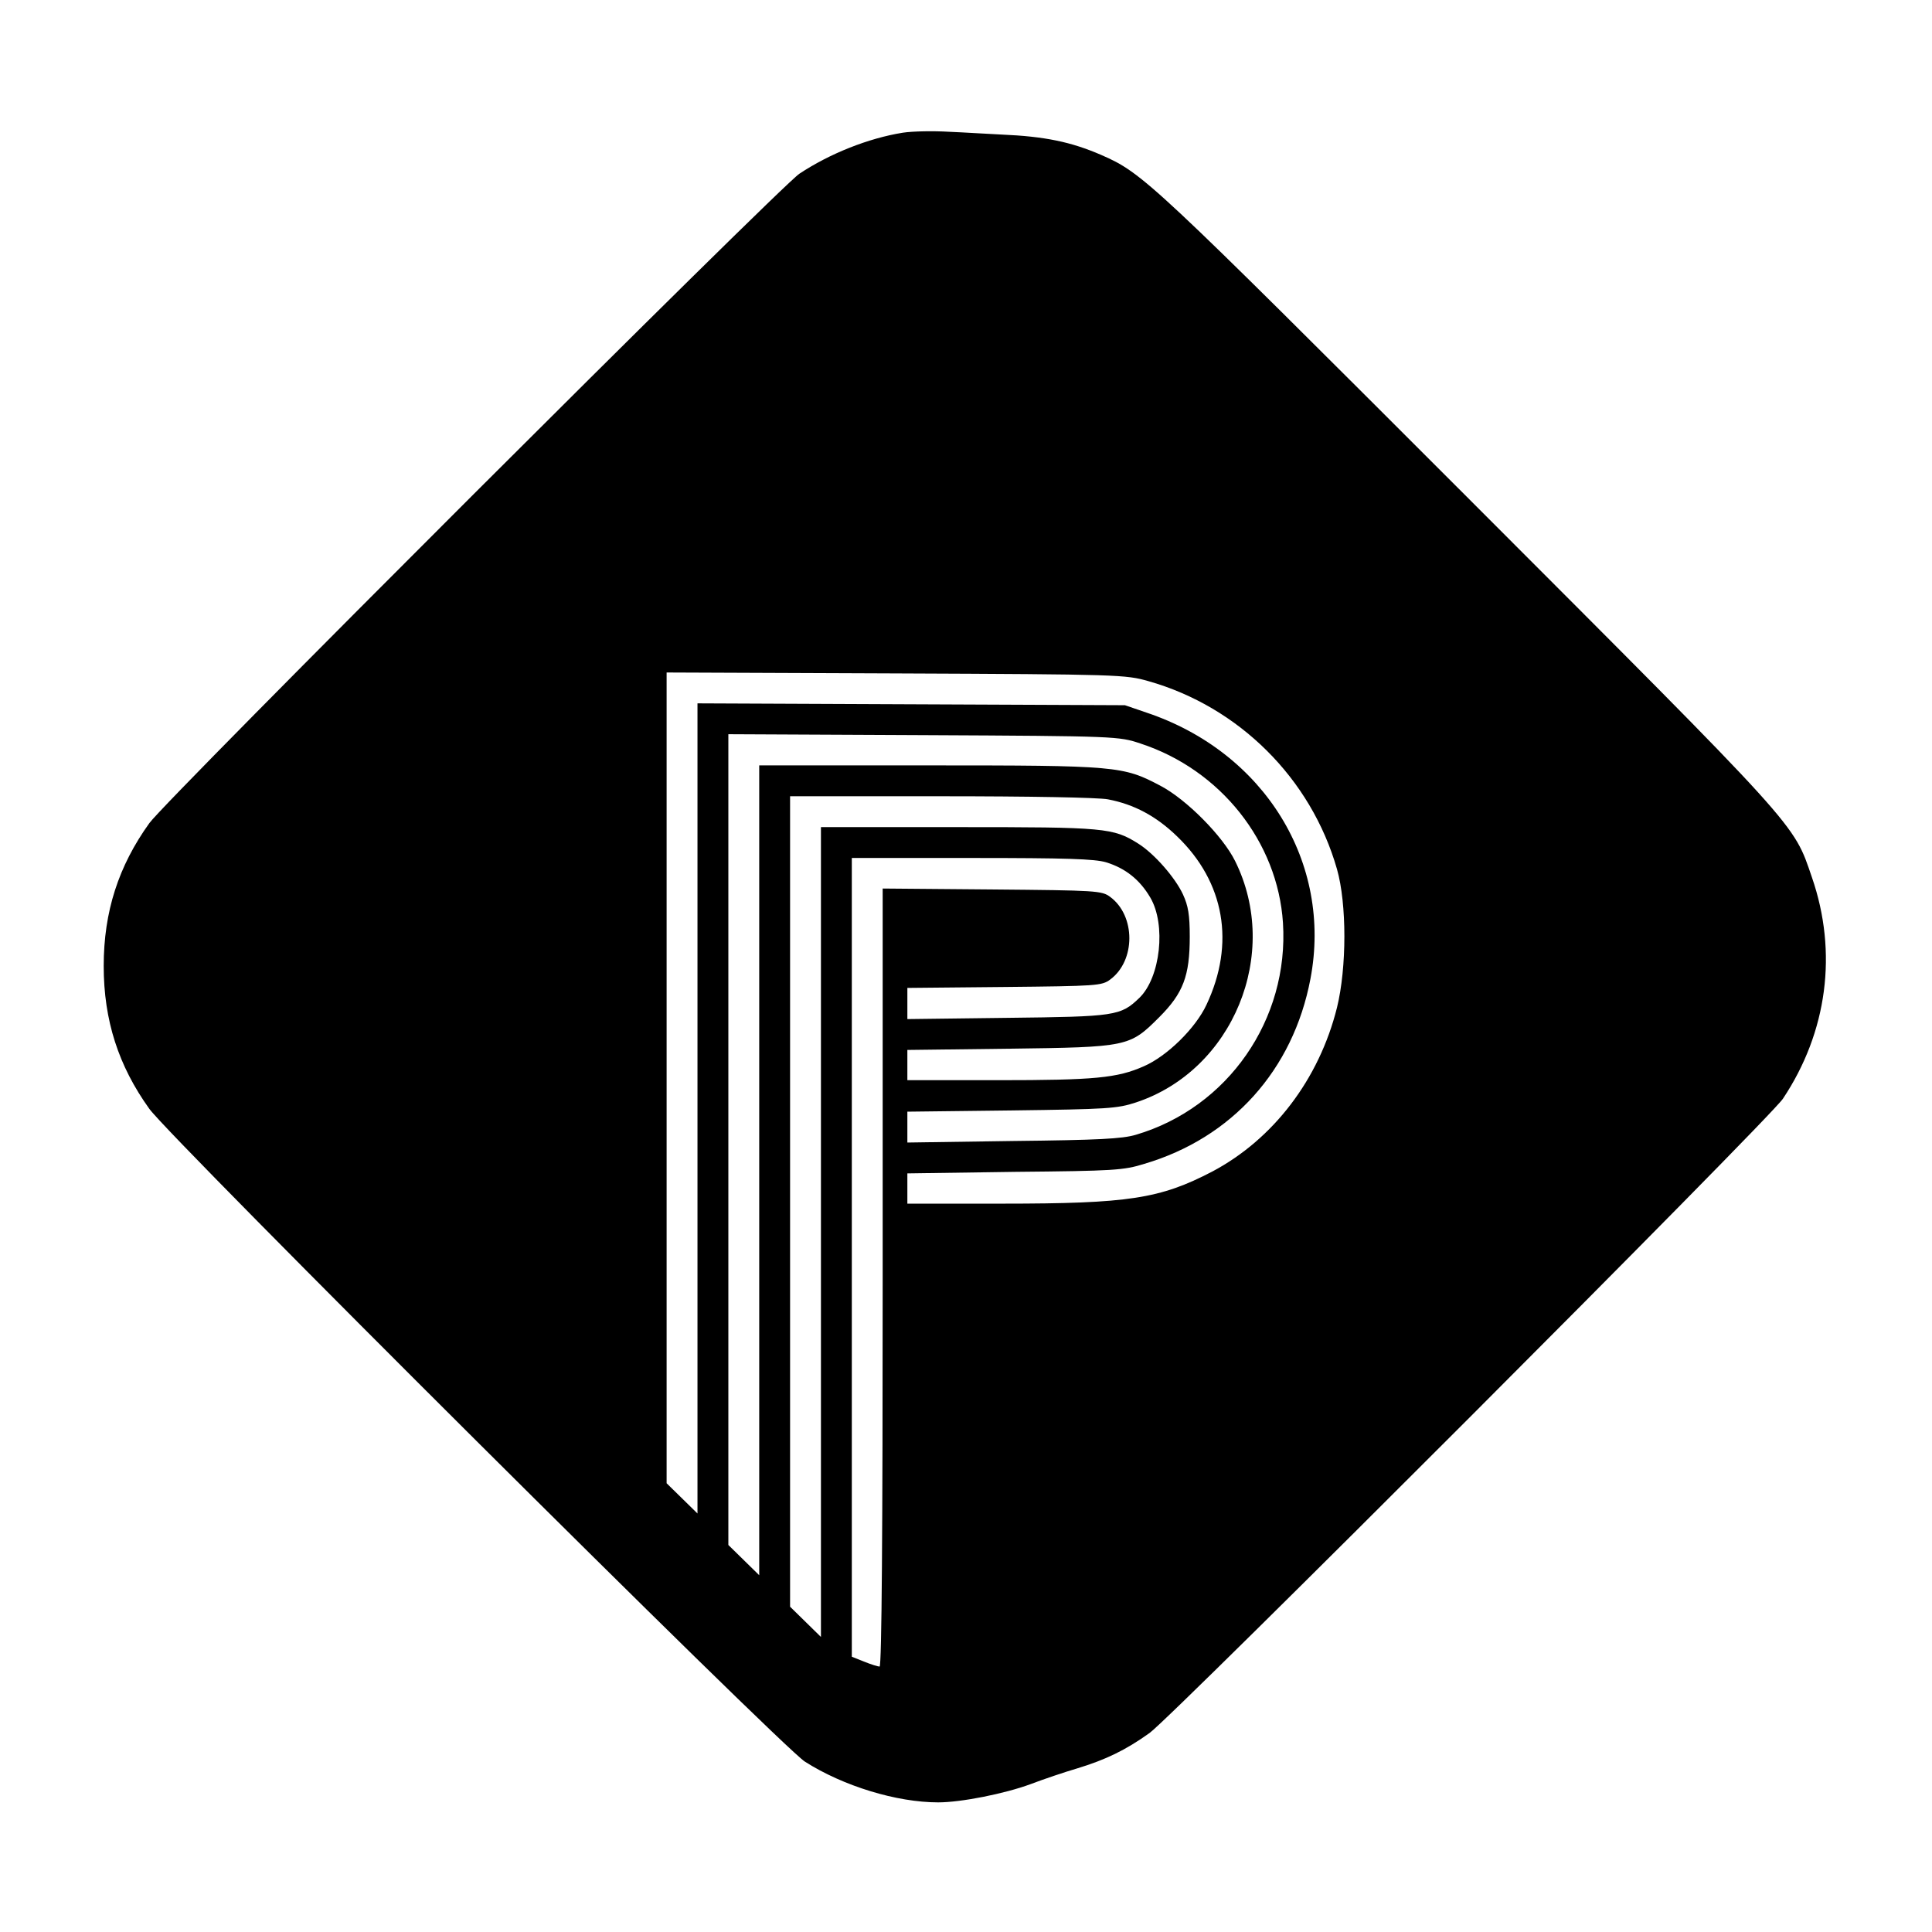 <?xml version="1.0" standalone="no"?>
<!DOCTYPE svg PUBLIC "-//W3C//DTD SVG 20010904//EN"
 "http://www.w3.org/TR/2001/REC-SVG-20010904/DTD/svg10.dtd">
<svg version="1.0" xmlns="http://www.w3.org/2000/svg"
 width="626pt" height="626pt" viewBox="0 0 626 626"
 preserveAspectRatio="xMidYMid meet">
<g transform="translate(0,626) scale(0.1,-0.1)"
fill="#000000" stroke="none">
<path d="M2925 5830 c-112 -18 -237 -68 -335 -133 -63 -42 -2052 -2028 -2106
-2104 -100 -139 -148 -287 -148 -463 0 -176 48 -324 148 -463 70 -97 2048
-2067 2124 -2115 124 -79 297 -132 432 -132 74 0 215 28 299 59 42 16 110 39
151 51 92 28 157 59 235 115 74 53 2011 1992 2052 2055 144 216 178 474 94
717 -61 178 -32 146 -1120 1235 -1025 1025 -1048 1047 -1183 1106 -97 42 -182
60 -323 66 -44 2 -120 7 -170 9 -49 3 -117 2 -150 -3z m796 -1777 c293 -83
527 -315 611 -609 32 -112 32 -319 0 -449 -58 -232 -206 -426 -404 -531 -169
-88 -270 -104 -680 -104 l-308 0 0 49 0 49 348 5 c321 3 353 5 420 26 284 84
482 304 538 599 72 377 -149 735 -531 863 l-70 24 -692 3 -693 3 0 -1313 0
-1312 -50 49 -50 49 0 1314 0 1313 743 -3 c724 -3 744 -4 818 -25z m-26 -202
c260 -85 445 -319 462 -581 20 -313 -178 -599 -477 -687 -44 -13 -121 -17
-397 -20 l-343 -5 0 50 0 50 338 4 c312 4 342 6 403 26 314 104 470 482 321
782 -40 81 -158 200 -242 244 -121 64 -141 66 -752 66 l-548 0 0 -1312 0
-1312 -50 49 -50 49 0 1314 0 1313 633 -3 c629 -3 632 -4 702 -27z m-105 -181
c84 -16 156 -54 224 -120 154 -148 189 -347 95 -546 -35 -75 -127 -166 -203
-199 -86 -38 -159 -45 -473 -45 l-293 0 0 49 0 49 328 4 c387 5 392 6 488 102
78 78 99 134 99 261 0 71 -5 100 -22 137 -25 54 -92 131 -144 164 -82 52 -108
54 -586 54 l-443 0 0 -1312 0 -1312 -50 49 -50 49 0 1313 0 1313 489 0 c286 0
510 -4 541 -10z m-6 -204 c62 -19 109 -56 143 -114 52 -88 33 -259 -35 -325
-61 -59 -78 -61 -429 -65 l-323 -4 0 51 0 50 314 3 c300 3 316 4 343 24 83 61
83 207 0 268 -27 20 -43 21 -383 24 l-354 3 0 -1261 c0 -816 -3 -1260 -10
-1260 -5 0 -28 7 -50 16 l-40 16 0 1294 0 1294 388 0 c307 0 399 -3 436 -14z"/>
</g>
</svg>
